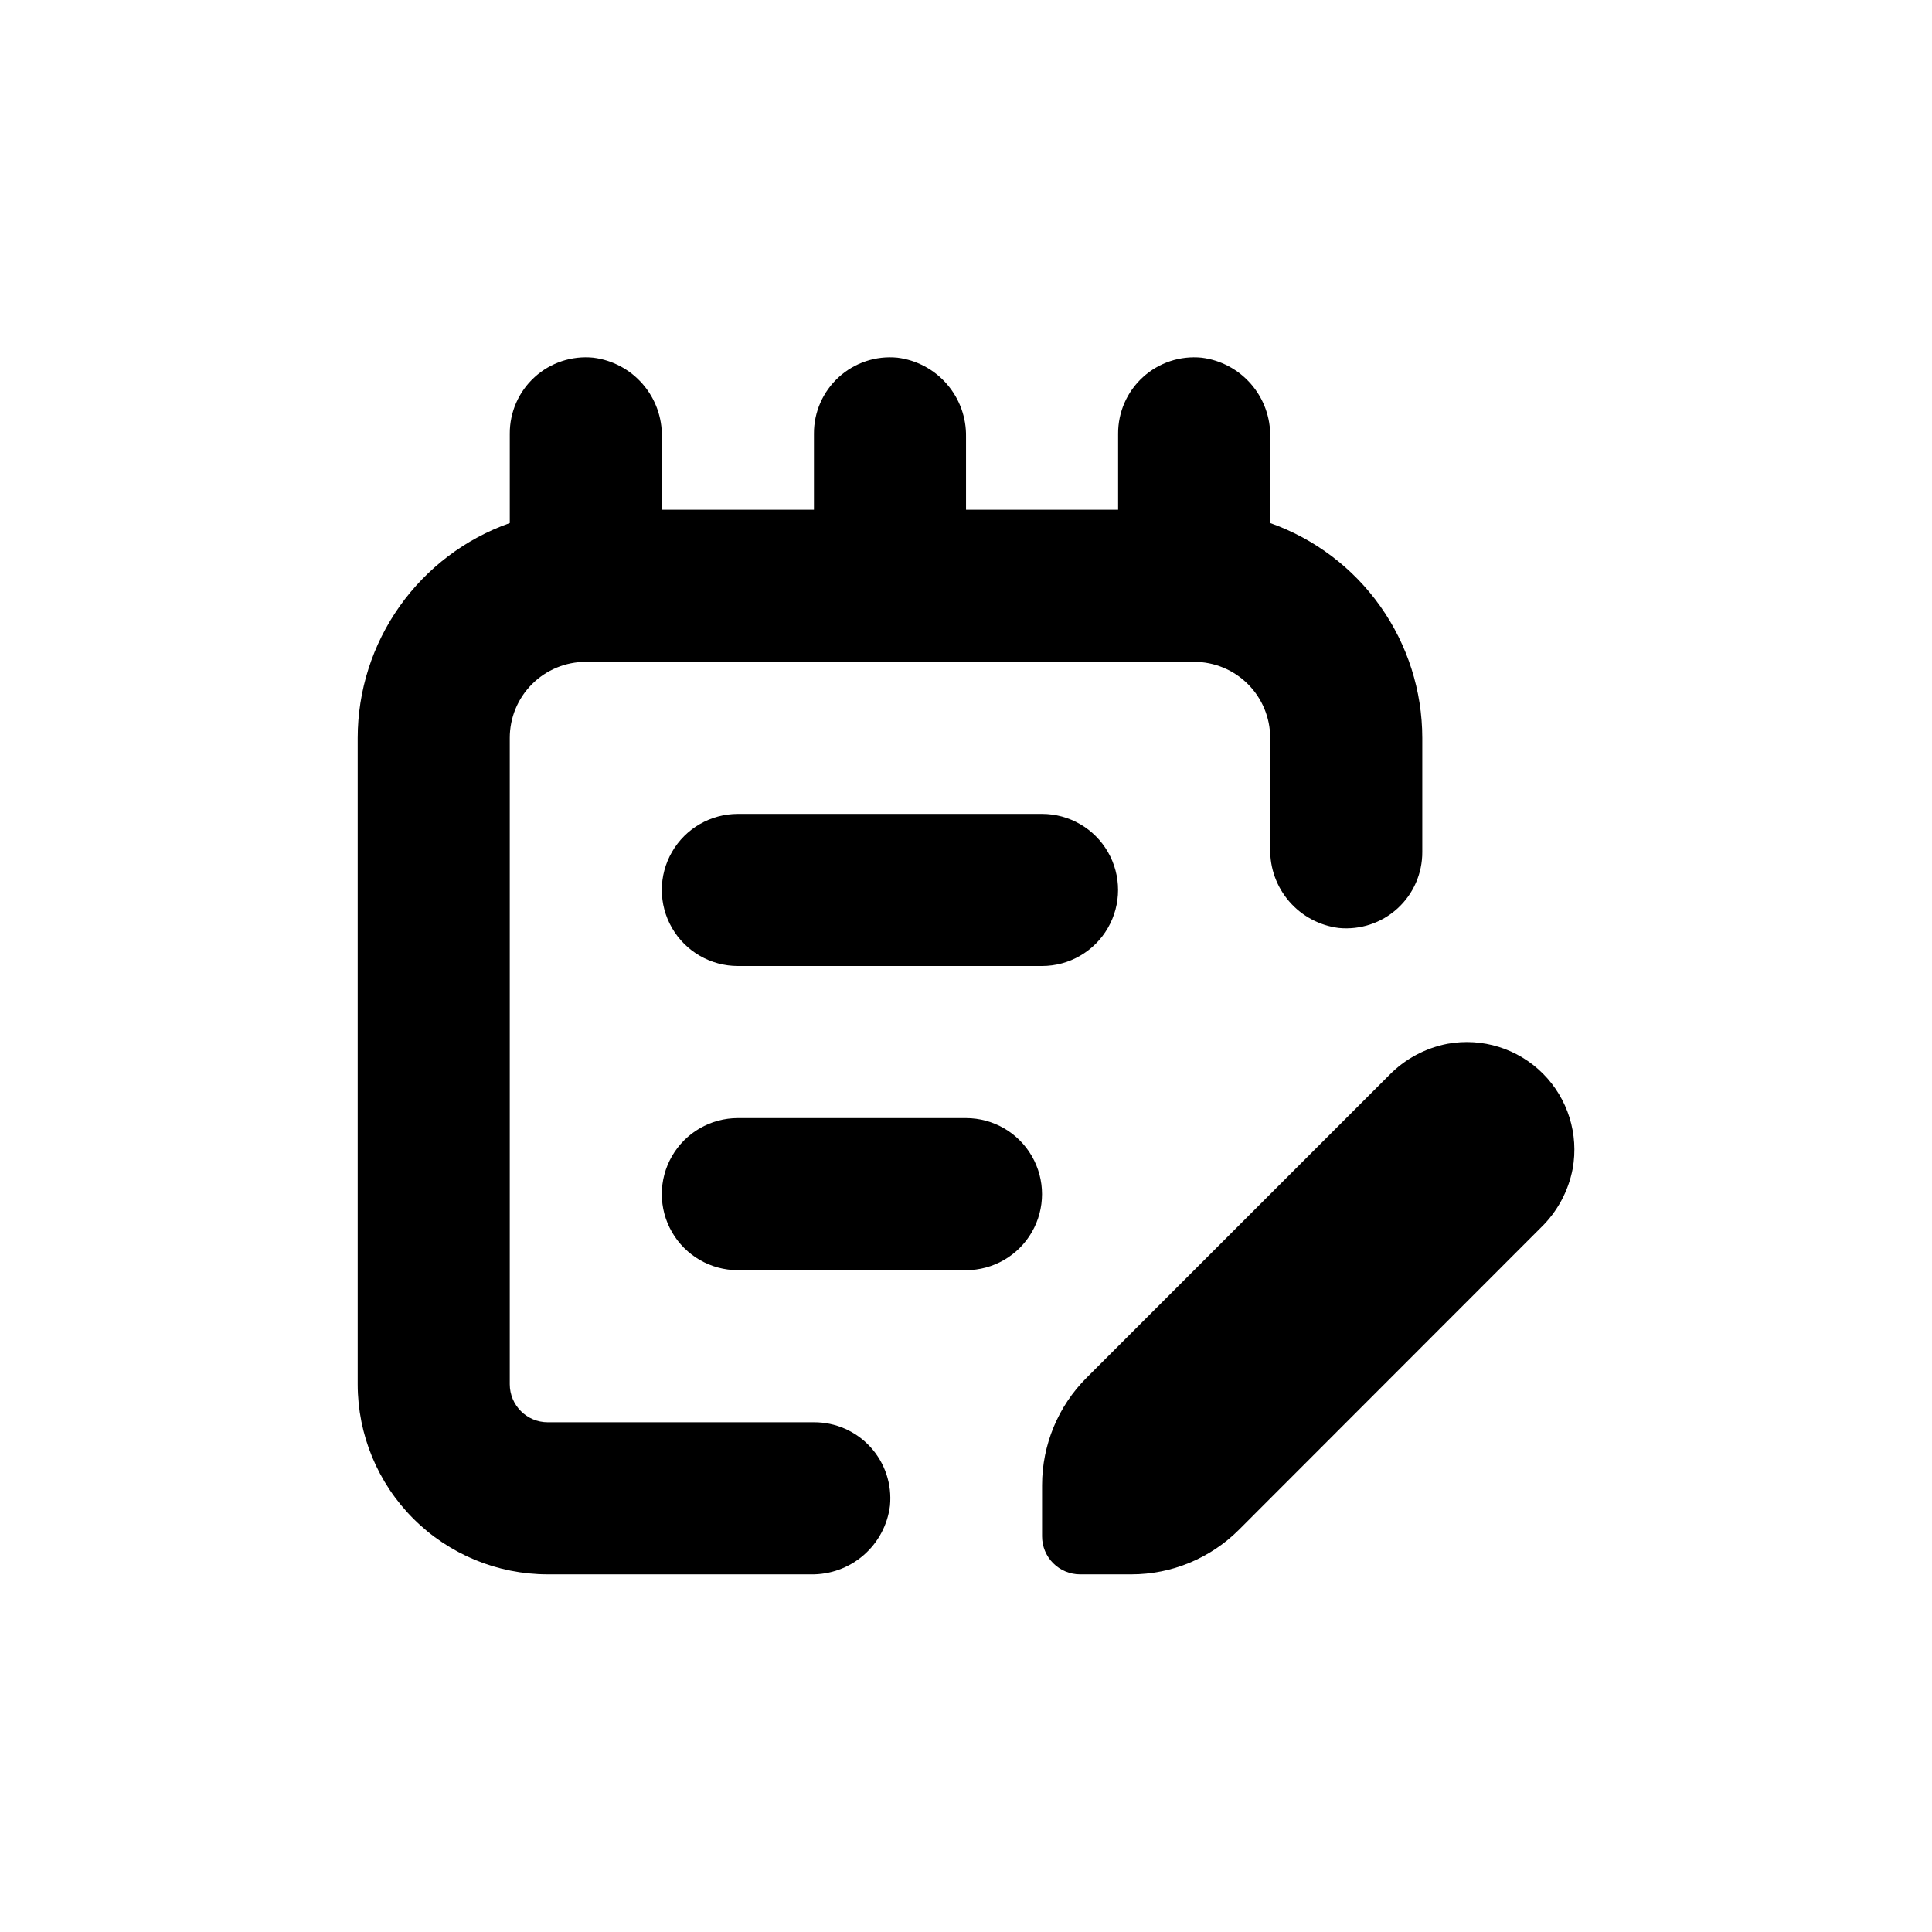 <?xml version="1.0" encoding="UTF-8"?>
<!-- Uploaded to: SVG Repo, www.svgrepo.com, Generator: SVG Repo Mixer Tools -->
<svg fill="#000000" width="800px" height="800px" version="1.1" viewBox="144 144 512 512" xmlns="http://www.w3.org/2000/svg">
 <g>
  <path d="m358.84 561.22c5.133 0.102 10.117-1.703 14-5.062 3.879-3.356 6.375-8.035 7.012-13.125 0.555-5.676-1.32-11.324-5.16-15.539-3.844-4.215-9.289-6.606-14.992-6.578h-70.535c-5.566 0-10.074-4.512-10.074-10.078v-171.29c0-5.348 2.121-10.473 5.902-14.25 3.777-3.781 8.902-5.902 14.25-5.902h161.22c5.344 0 10.469 2.121 14.25 5.902 3.777 3.777 5.902 8.902 5.902 14.25v29.371c-0.102 5.129 1.699 10.117 5.059 13.996s8.035 6.379 13.129 7.012c5.676 0.555 11.32-1.32 15.535-5.16 4.219-3.84 6.609-9.289 6.582-14.992v-30.227c-0.016-12.492-3.898-24.672-11.117-34.867-7.215-10.191-17.414-17.902-29.188-22.066v-22.82c0.102-5.133-1.703-10.117-5.062-13.996-3.356-3.883-8.035-6.379-13.125-7.012-5.676-0.559-11.324 1.316-15.539 5.16-4.215 3.84-6.606 9.289-6.578 14.992v20.152h-40.305v-19.297c0.102-5.133-1.703-10.117-5.062-13.996-3.356-3.883-8.035-6.379-13.125-7.012-5.676-0.559-11.324 1.316-15.539 5.16-4.215 3.84-6.606 9.289-6.578 14.992v20.152h-40.305v-19.297c0.102-5.133-1.703-10.117-5.062-13.996-3.359-3.883-8.035-6.379-13.125-7.012-5.68-0.559-11.324 1.316-15.539 5.16-4.215 3.84-6.606 9.289-6.578 14.992v23.68-0.004c-11.777 4.164-21.977 11.875-29.191 22.066-7.219 10.195-11.102 22.375-11.113 34.867v171.29c0 13.363 5.305 26.176 14.754 35.625 9.449 9.449 22.262 14.758 35.625 14.758z"/>
  <path d="m339.54 400h80.609c7.199 0 13.852-3.844 17.449-10.078 3.602-6.234 3.602-13.918 0-20.152-3.598-6.234-10.25-10.074-17.449-10.074h-80.609c-7.203 0-13.855 3.84-17.453 10.074-3.602 6.234-3.602 13.918 0 20.152 3.598 6.234 10.25 10.078 17.453 10.078z"/>
  <path d="m339.54 480.61h60.457c7.199 0 13.852-3.844 17.449-10.078 3.602-6.234 3.602-13.918 0-20.152-3.598-6.234-10.25-10.074-17.449-10.074h-60.457c-7.203 0-13.855 3.84-17.453 10.074-3.602 6.234-3.602 13.918 0 20.152 3.598 6.234 10.25 10.078 17.453 10.078z"/>
  <path d="m430.23 561.22h13.555c10.691 0.008 20.949-4.234 28.516-11.789l80.055-80.105c4.336-4.203 7.273-9.641 8.414-15.57 1.668-9.203-1.281-18.641-7.894-25.258-6.613-6.613-16.055-9.562-25.258-7.891-5.93 1.141-11.363 4.078-15.566 8.414l-80.105 80.105c-7.547 7.551-11.785 17.789-11.789 28.465v13.551c0 2.672 1.059 5.234 2.949 7.125 1.891 1.891 4.453 2.953 7.125 2.953z"/>
 </g>
</svg>